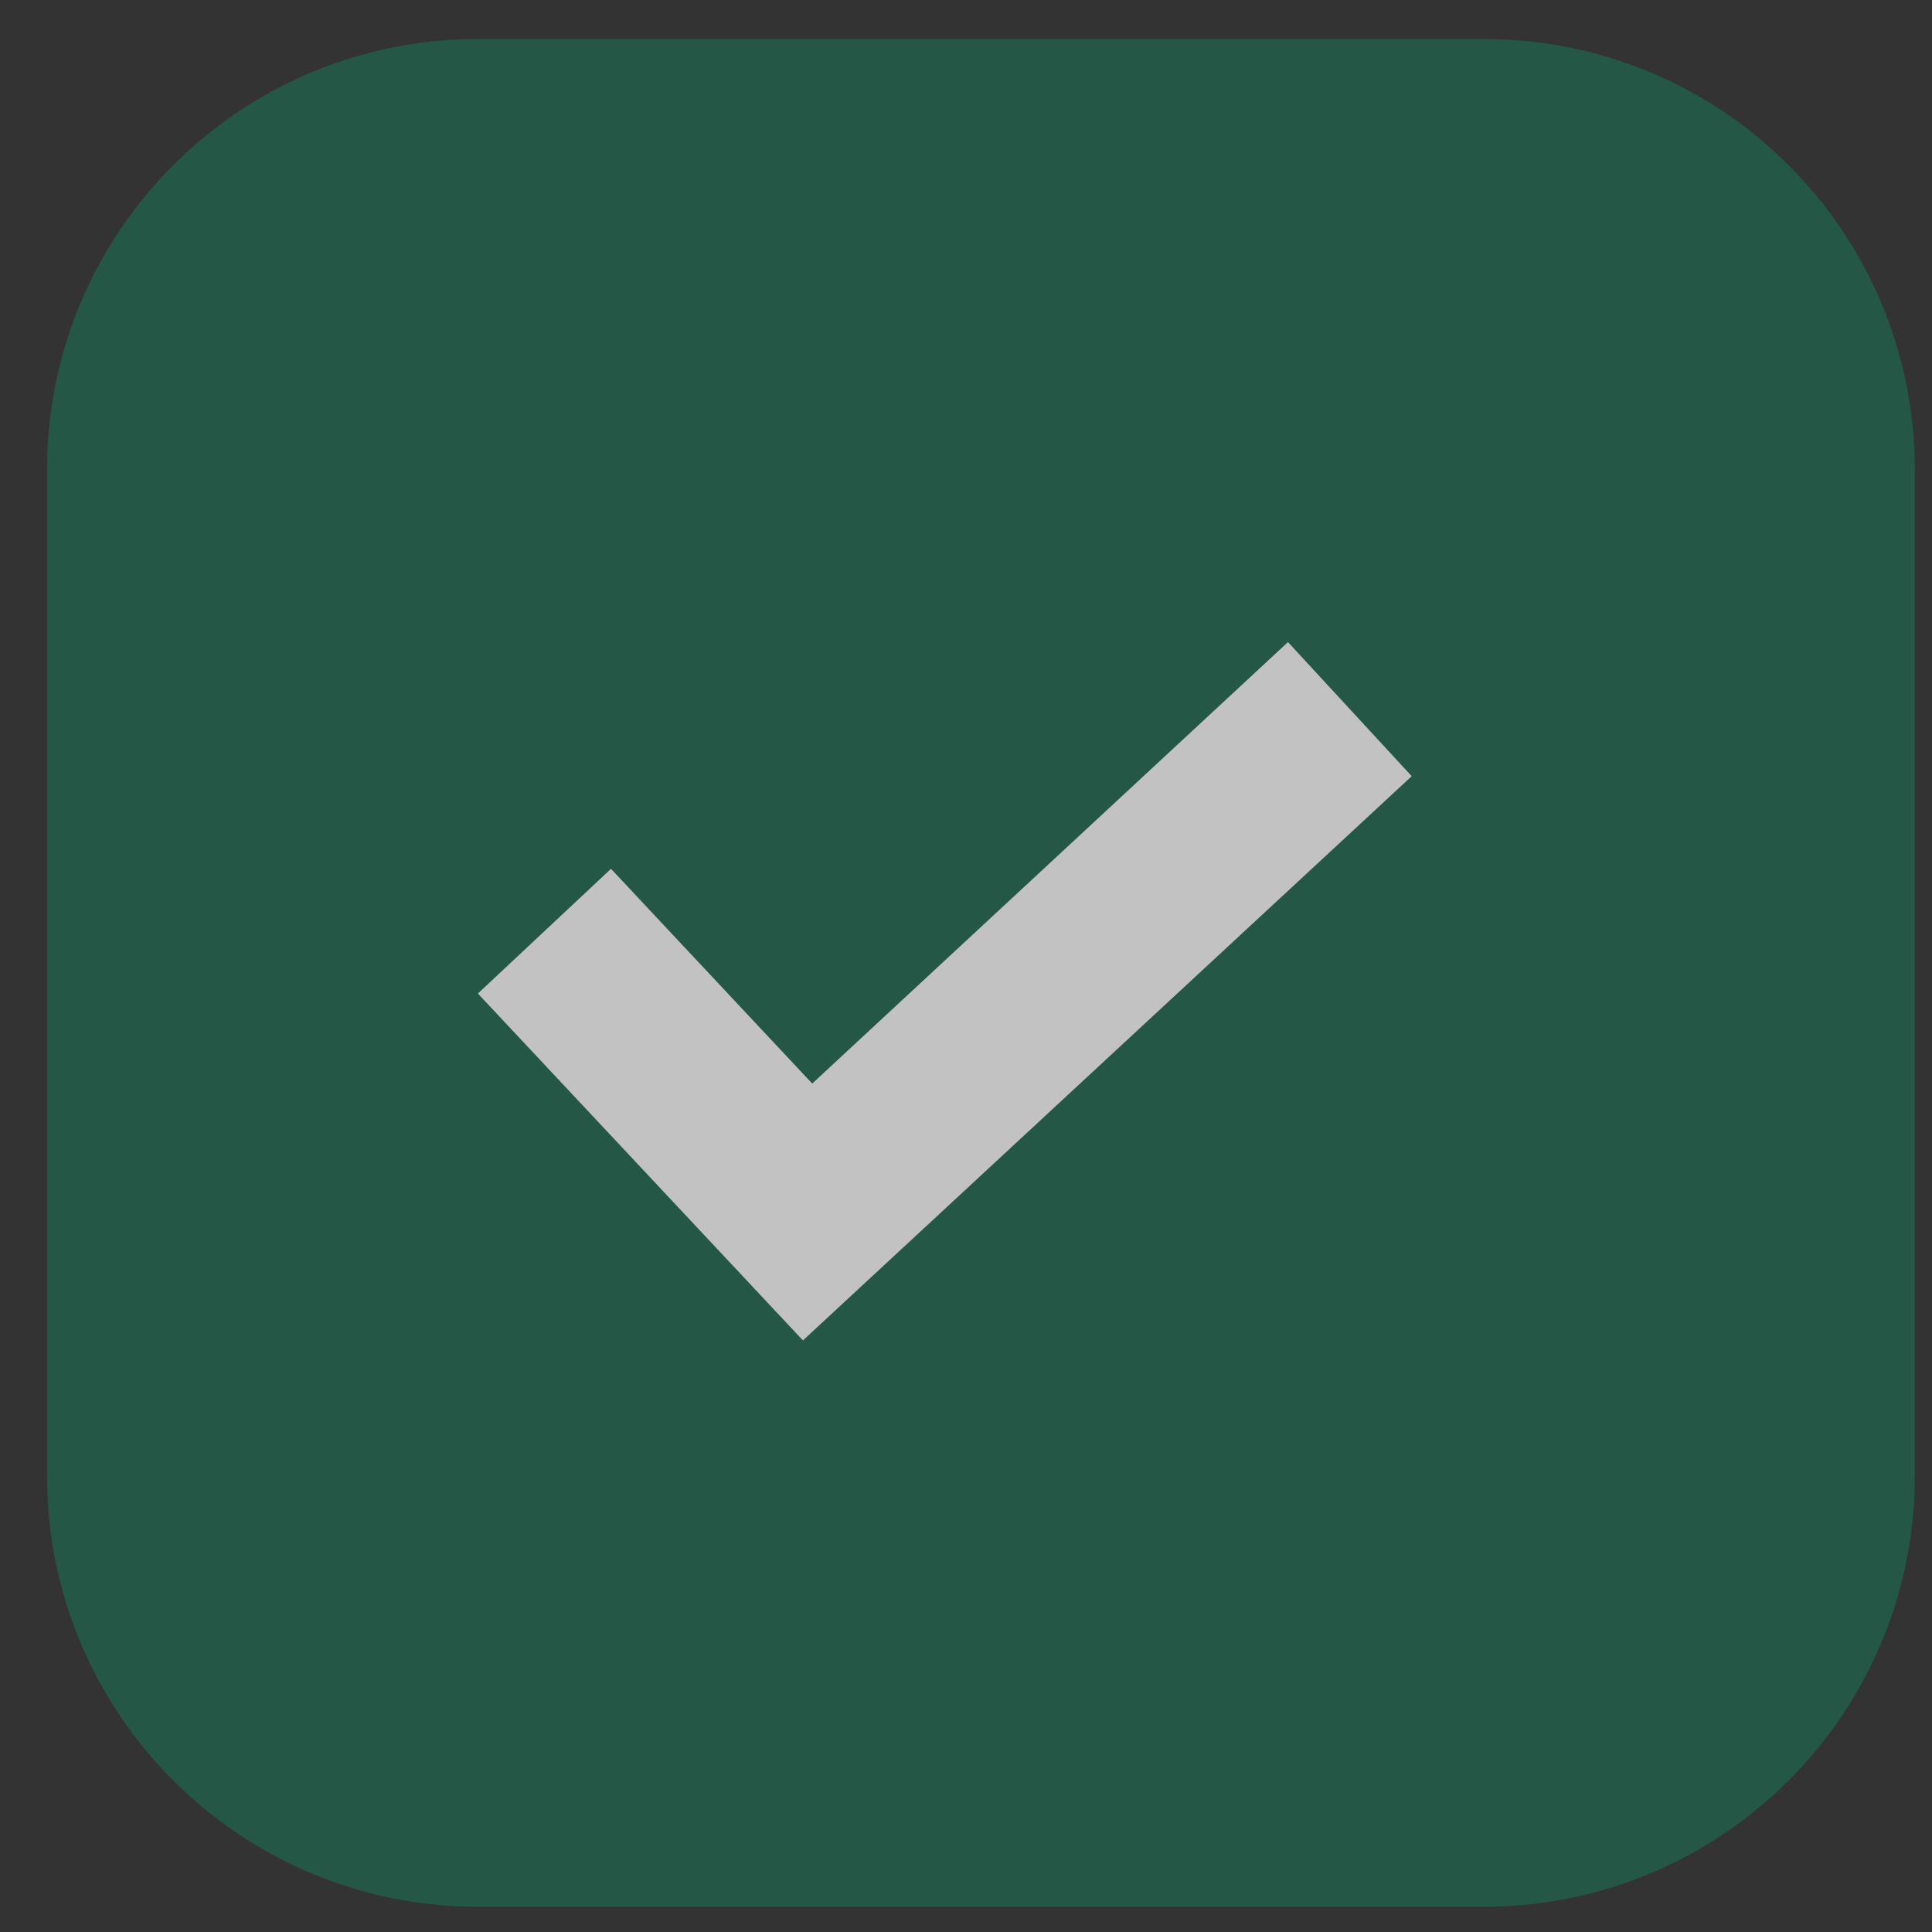<svg xmlns="http://www.w3.org/2000/svg" fill="none" viewBox="0 0 20 20" height="20" width="20">
<rect x="0" y="0" width="20" height="20" fill="#333333" stroke="none"/>
<g opacity="0.7">
<path fill="#1F674F" d="M0.487 4.863C0.487 2.4 2.484 0.404 4.947 0.404H15.362C17.825 0.404 19.822 2.4 19.822 4.863V15.278C19.822 17.741 17.825 19.738 15.362 19.738H4.947C2.484 19.738 0.487 17.741 0.487 15.278V4.863Z"></path>
<path fill="white" d="M13.333 6.647L8.408 11.217L6.325 8.994L4.947 10.285L8.312 13.876L14.614 8.035L13.333 6.647Z"></path>
</g>
</svg>
